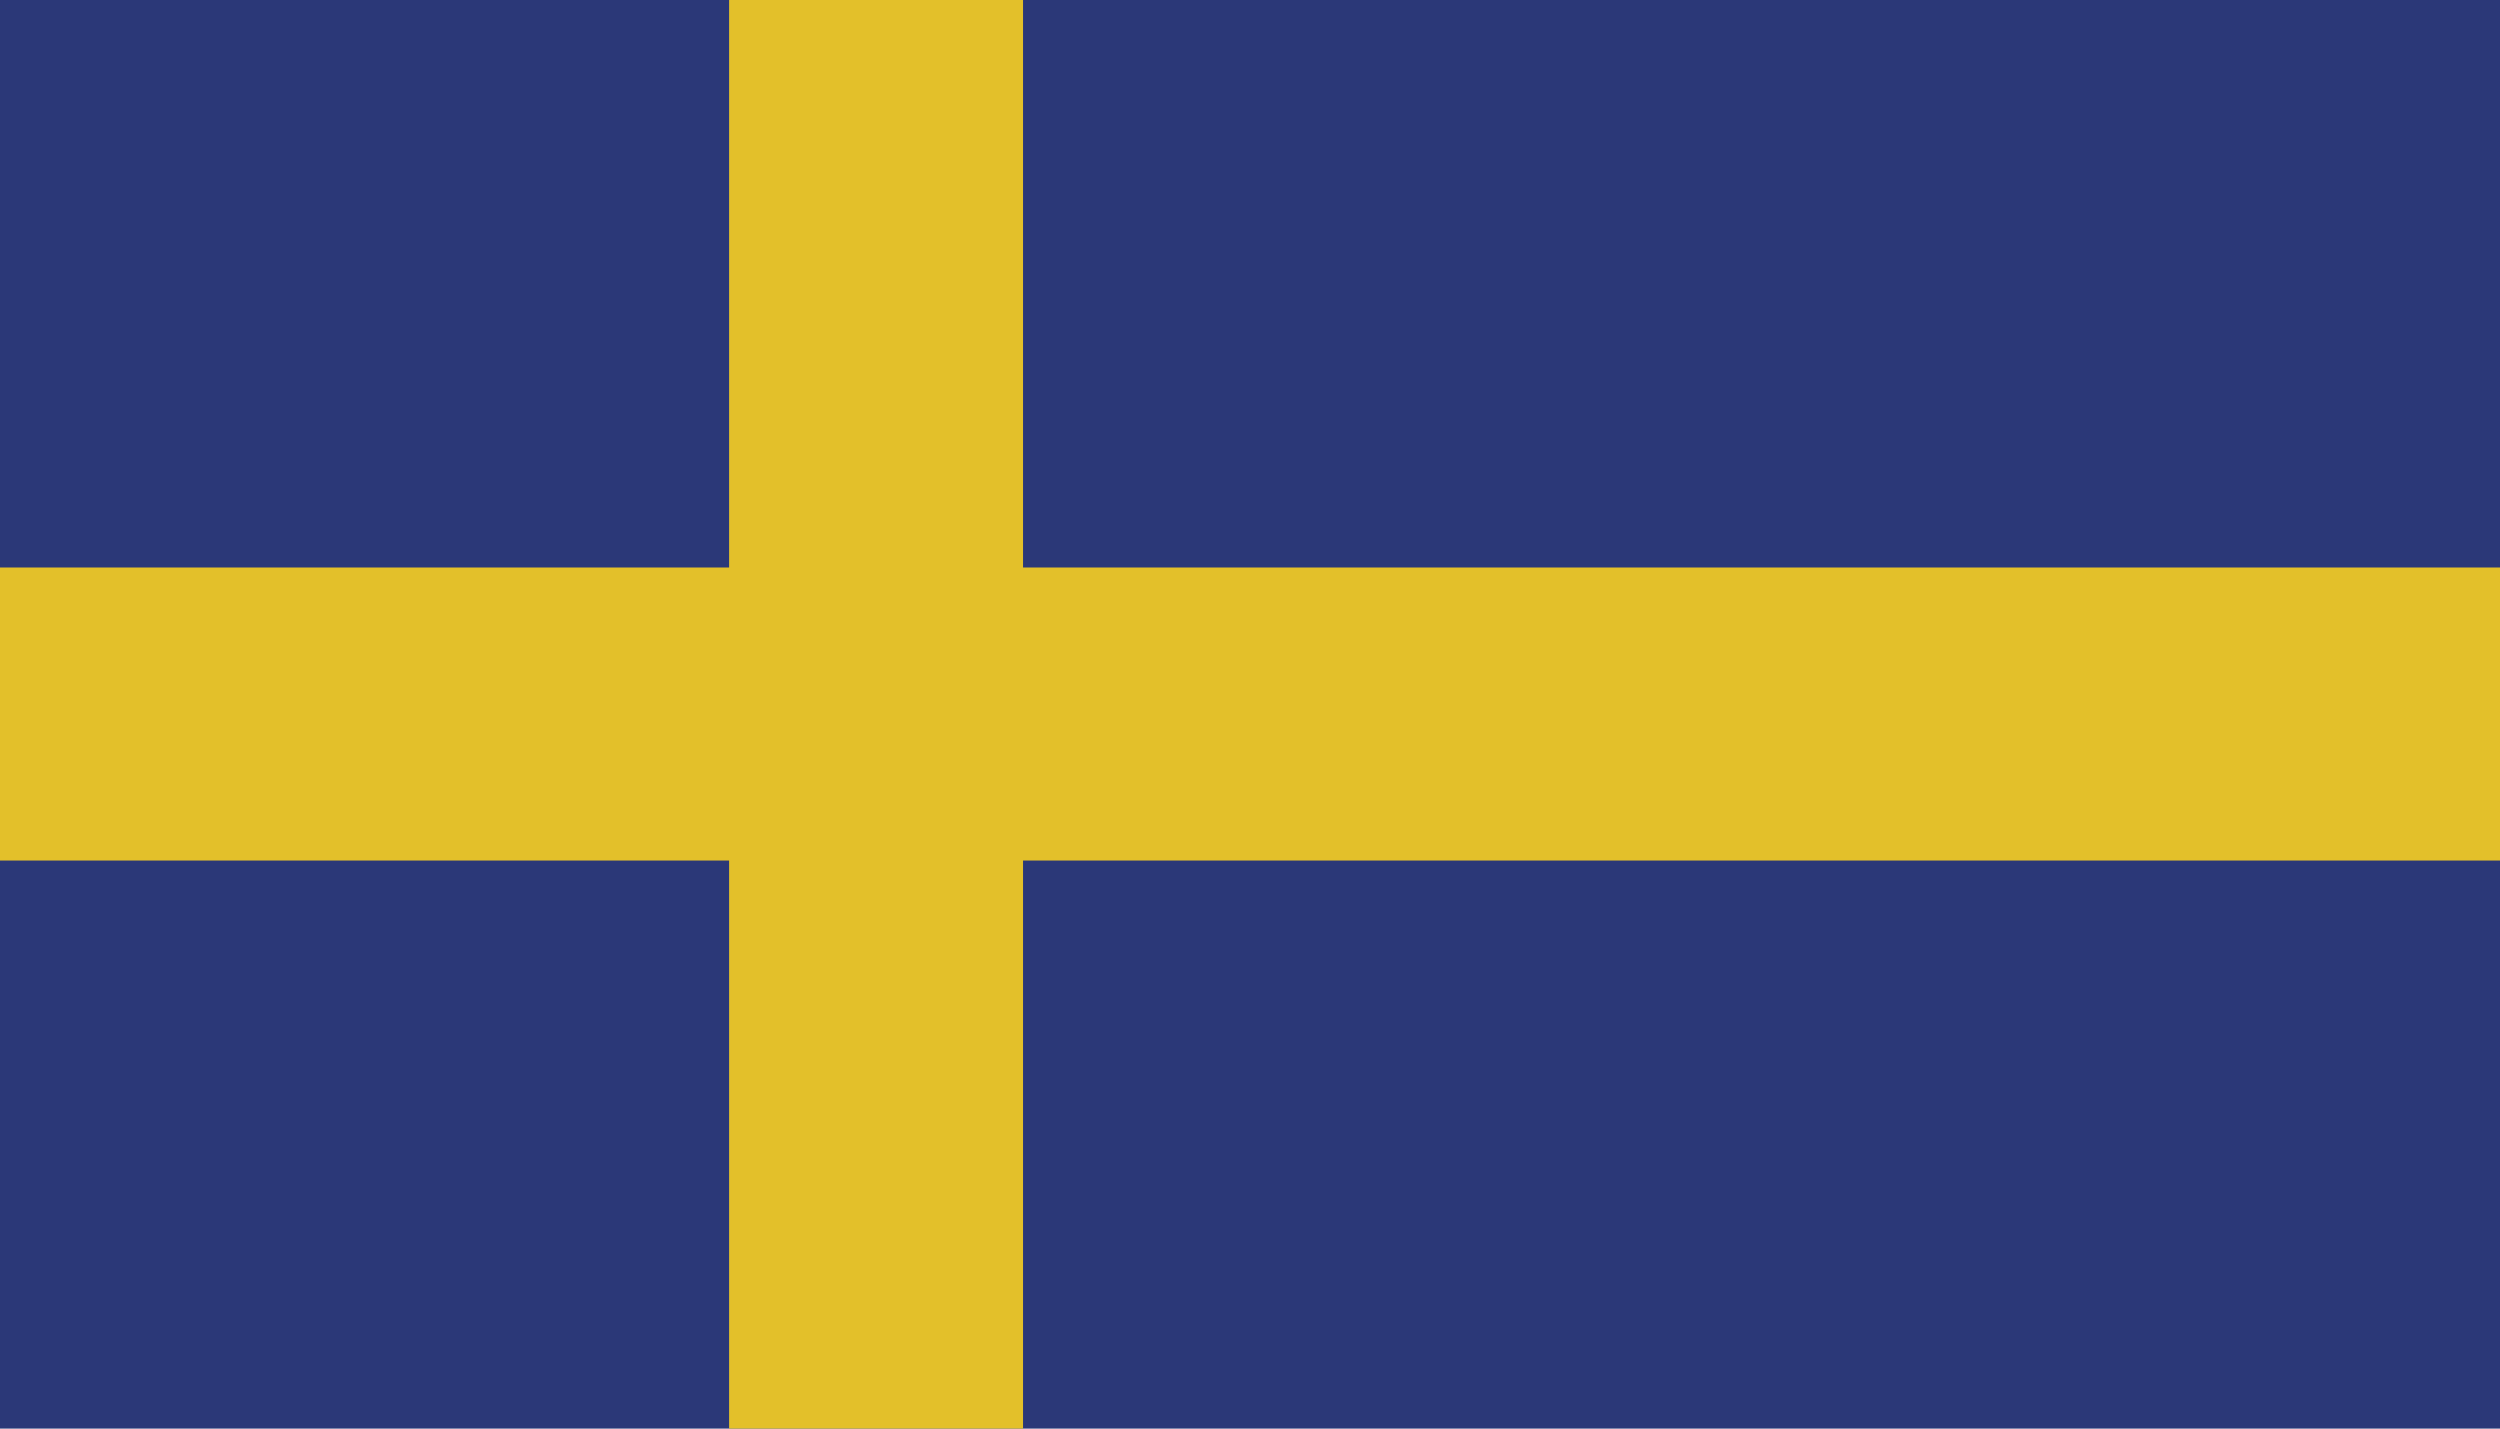 <svg xmlns="http://www.w3.org/2000/svg" width="42" height="24" viewBox="0 0 42 24">
  <g id="Group_1284" data-name="Group 1284" transform="translate(-2101.697 -283.963)">
    <rect id="Rectangle_325" data-name="Rectangle 325" width="42" height="24" transform="translate(2101.697 283.963)" fill="#2b3878"/>
    <rect id="Rectangle_326" data-name="Rectangle 326" width="4.938" height="24" transform="translate(2113.946 283.963)" fill="#e3c02a"/>
    <rect id="Rectangle_327" data-name="Rectangle 327" width="42" height="4.923" transform="translate(2101.697 293.497)" fill="#e3c02a"/>
  </g>
</svg>
